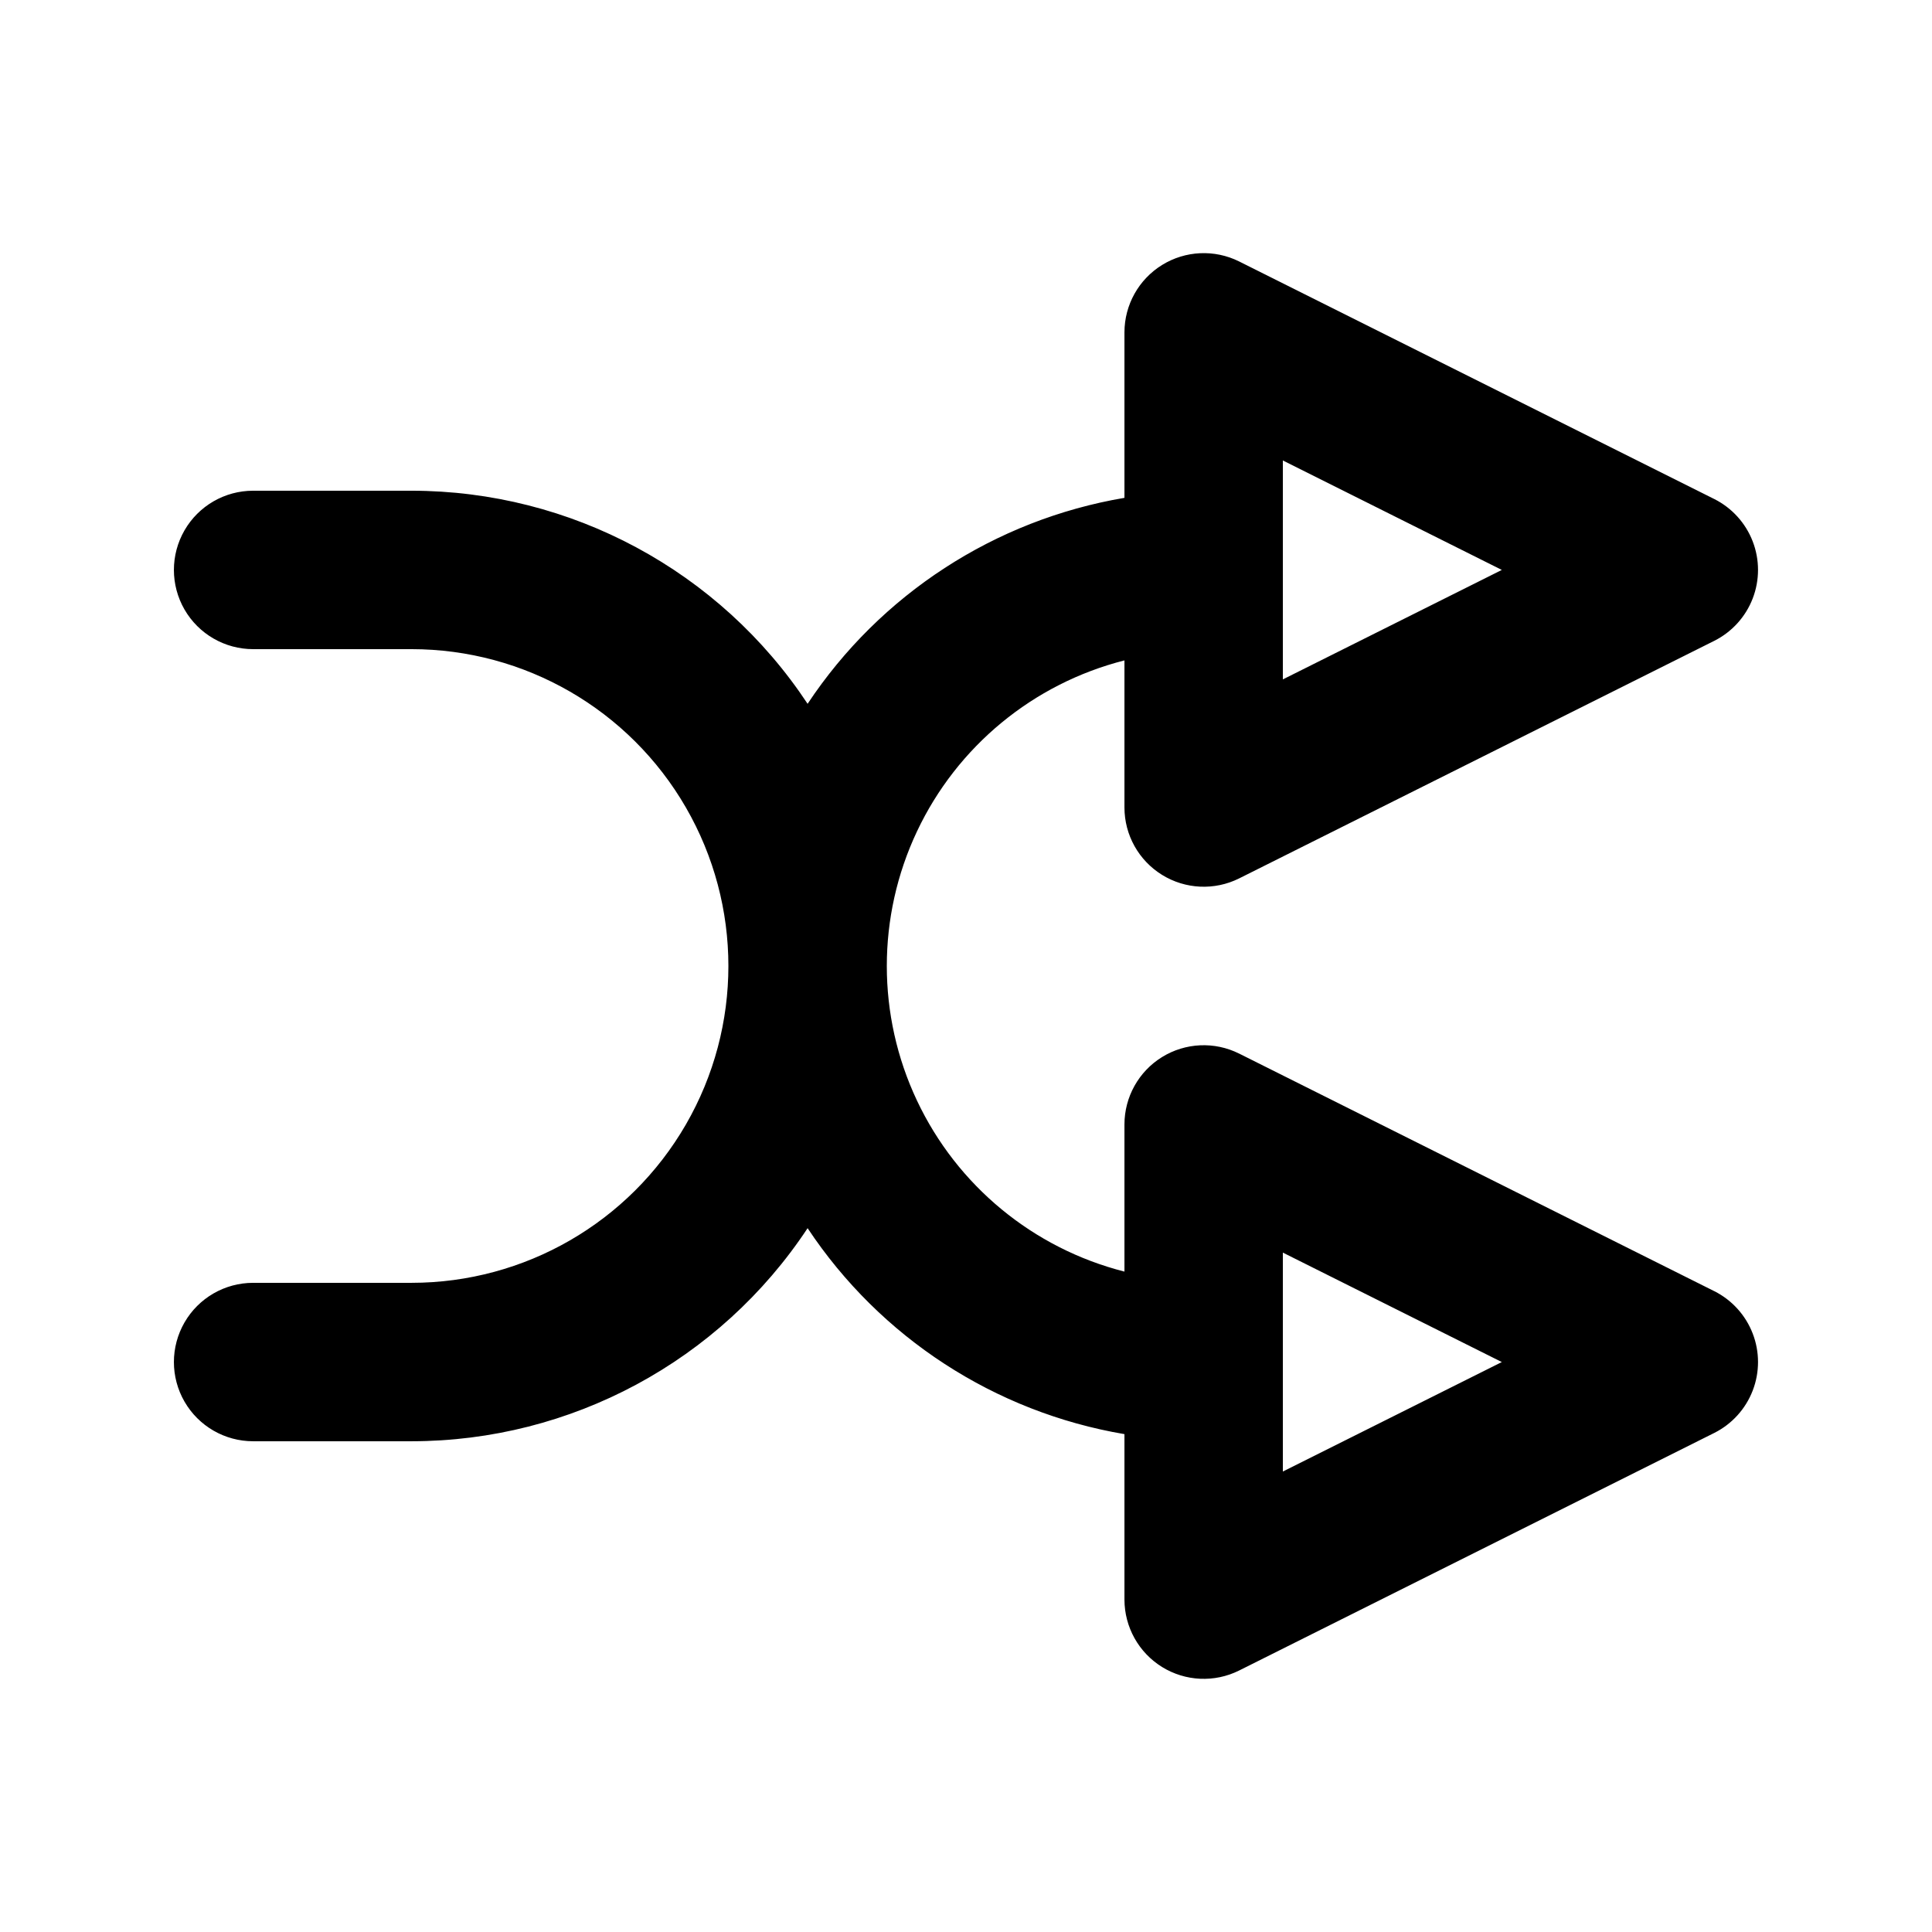 <?xml version="1.0" encoding="UTF-8"?>
<!-- Uploaded to: SVG Repo, www.svgrepo.com, Generator: SVG Repo Mixer Tools -->
<svg fill="#000000" width="800px" height="800px" version="1.1" viewBox="144 144 512 512" xmlns="http://www.w3.org/2000/svg">
 <path d="m598.32 486.18-125.95-62.977v0.004c-6.508-3.25-14.23-2.898-20.418 0.926-6.188 3.824-9.957 10.578-9.961 17.852v39.004-0.004c-24.184-6.144-44.355-22.777-54.996-45.348-10.641-22.566-10.641-48.711 0-71.277 10.641-22.57 30.812-39.199 54.996-45.348v39.004c0.012 7.269 3.781 14.016 9.969 17.836 6.184 3.824 13.902 4.18 20.41 0.941l125.95-62.977c4.664-2.348 8.285-6.344 10.164-11.211 1.879-4.871 1.879-10.266 0-15.137-1.879-4.867-5.5-8.863-10.164-11.211l-125.95-62.977c-6.508-3.234-14.227-2.879-20.41 0.941-6.188 3.824-9.957 10.57-9.969 17.84v43.871c-34.328 5.82-64.719 25.574-83.969 54.582-23.297-35.242-62.715-56.449-104.96-56.469h-41.984c-7.5 0-14.43 4-18.18 10.496-3.75 6.496-3.75 14.496 0 20.992 3.75 6.492 10.68 10.496 18.18 10.496h41.984c30 0 57.719 16.004 72.719 41.984s15 57.988 0 83.969c-15 25.977-42.719 41.98-72.719 41.98h-41.984c-7.5 0-14.43 4.004-18.18 10.496-3.75 6.496-3.75 14.5 0 20.992 3.75 6.496 10.68 10.496 18.18 10.496h41.984c42.246-0.02 81.664-21.227 104.96-56.469 19.25 29.008 49.641 48.762 83.969 54.582v43.871c0.016 7.269 3.785 14.016 9.969 17.84 6.184 3.82 13.902 4.176 20.41 0.938l125.95-62.977c4.66-2.344 8.285-6.34 10.164-11.211 1.879-4.867 1.879-10.262 0-15.129-1.879-4.871-5.504-8.867-10.164-11.215zm-114.35-220.15 58.027 29.008-58.027 29.008zm0 267.94v-58.016l58.027 29.004z"/>
</svg>